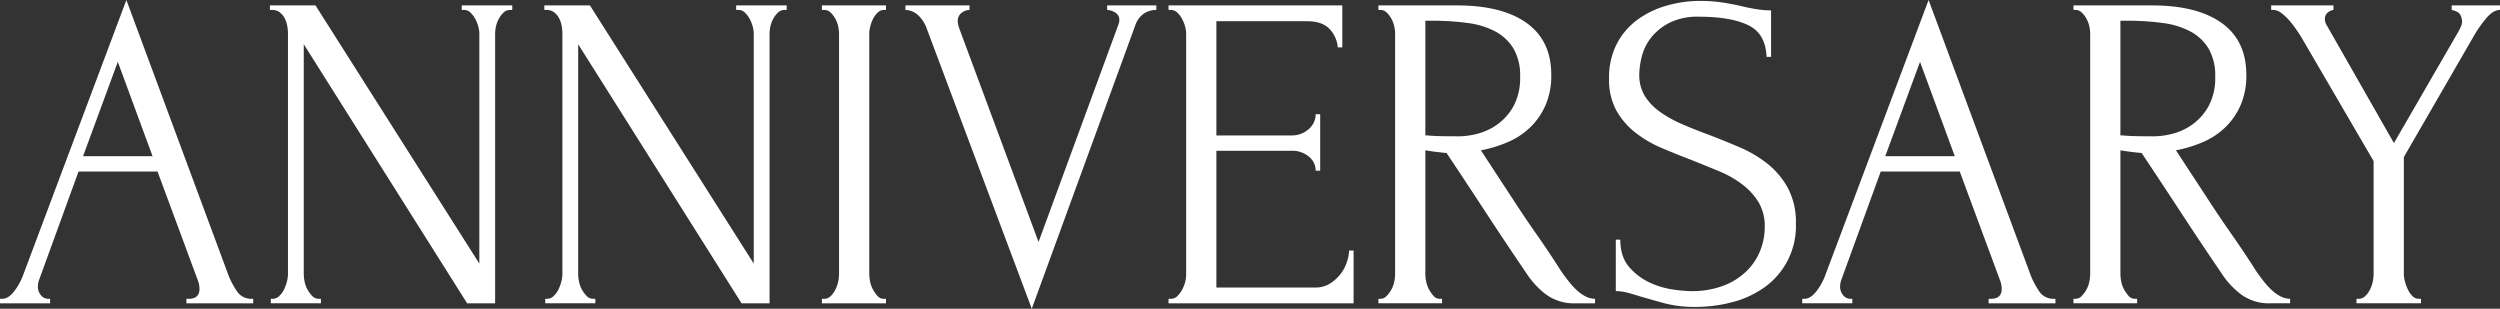<svg xmlns="http://www.w3.org/2000/svg" xmlns:xlink="http://www.w3.org/1999/xlink" width="880" height="108.672" viewBox="0 0 880 108.672">
  <rect x="0" y="0" width="880" height="108.672" fill="#333333" stroke="none"/>
  <defs>
    <clipPath id="clip-path">
      <rect id="長方形_135" data-name="長方形 135" width="880" height="108.672" fill="#fff"/>
    </clipPath>
  </defs>
  <g id="グループ_163" data-name="グループ 163" transform="translate(0 -1)">
    <g id="グループ_144" data-name="グループ 144" transform="translate(0 1)" clip-path="url(#clip-path)">
      <path id="パス_962" data-name="パス 962" d="M65.617,105.177h.794q3.813,0,3.812-3.5a8.558,8.558,0,0,0-.476-2.7l-14.3-38.607h-27.8L13.824,98.344a6.833,6.833,0,0,0-.478,2.382,4.576,4.576,0,0,0,1.113,3.259,3.244,3.244,0,0,0,2.382,1.192h.794v1.588H0v-1.588H.8q2.063,0,4.052-2.462a21.253,21.253,0,0,0,3.256-5.8L44.486,0,80.075,95.962a28,28,0,0,0,3.1,6.2,5.963,5.963,0,0,0,5.163,3.018h.794v1.588H65.617Zm-36.383-50.2H53.7L41.468,21.766Z" transform="translate(0 0)" fill="#fff"/>
      <path id="パス_963" data-name="パス 963" d="M88.581,104.7h.794v1.587H71.741V104.7h.794a3.16,3.16,0,0,0,2.144-.954,7.694,7.694,0,0,0,1.668-2.224,14.493,14.493,0,0,0,1.034-2.78,11.1,11.1,0,0,0,.4-2.781V11.285a15.758,15.758,0,0,0-.238-2.543,9.535,9.535,0,0,0-.874-2.7A6.288,6.288,0,0,0,74.919,3.9a4.261,4.261,0,0,0-2.7-.873h-.794V1.433H87.469l57.671,90.879V11.285a9.766,9.766,0,0,0-.4-2.543,12.165,12.165,0,0,0-1.112-2.7A8.639,8.639,0,0,0,141.963,3.9a3.2,3.2,0,0,0-2.224-.873h-.794V1.433h17.794V3.024h-.794a3.2,3.2,0,0,0-2.224.873,8.6,8.6,0,0,0-1.668,2.146,9.787,9.787,0,0,0-1.034,2.7,11.828,11.828,0,0,0-.317,2.543v95.007h-9.852L83.339,15.1V95.965a13.48,13.48,0,0,0,.317,2.781,9.67,9.67,0,0,0,1.034,2.78,10.162,10.162,0,0,0,1.668,2.224,3.051,3.051,0,0,0,2.224.954" transform="translate(23.585 0.473)" fill="#fff"/>
      <path id="パス_964" data-name="パス 964" d="M161.2,104.7h.794v1.587H144.357V104.7h.794a3.16,3.16,0,0,0,2.144-.954,7.7,7.7,0,0,0,1.668-2.224A14.489,14.489,0,0,0,150,98.746a11.1,11.1,0,0,0,.4-2.781V11.285a15.758,15.758,0,0,0-.238-2.543,9.535,9.535,0,0,0-.874-2.7A6.288,6.288,0,0,0,147.535,3.9a4.261,4.261,0,0,0-2.7-.873h-.794V1.433h16.046l57.671,90.879V11.285a9.765,9.765,0,0,0-.4-2.543,12.164,12.164,0,0,0-1.112-2.7A8.641,8.641,0,0,0,214.579,3.9a3.2,3.2,0,0,0-2.224-.873h-.794V1.433h17.794V3.024h-.794a3.2,3.2,0,0,0-2.224.873,8.607,8.607,0,0,0-1.668,2.146,9.789,9.789,0,0,0-1.034,2.7,11.83,11.83,0,0,0-.317,2.543v95.007h-9.852L155.955,15.1V95.965a13.479,13.479,0,0,0,.317,2.781,9.67,9.67,0,0,0,1.034,2.78,10.163,10.163,0,0,0,1.668,2.224,3.051,3.051,0,0,0,2.224.954" transform="translate(47.564 0.473)" fill="#fff"/>
      <path id="パス_965" data-name="パス 965" d="M217.491,1.434h22.56v1.59h-.794a3.017,3.017,0,0,0-2.066.874A7.645,7.645,0,0,0,235.6,5.962a12.341,12.341,0,0,0-1.034,2.7,10.523,10.523,0,0,0-.4,2.621V95.964a13.494,13.494,0,0,0,.317,2.783,9.725,9.725,0,0,0,1.034,2.78,11.955,11.955,0,0,0,1.588,2.224,2.8,2.8,0,0,0,2.146.954h.794v1.587h-22.56v-1.587h.794a3.184,3.184,0,0,0,2.224-.875,8.094,8.094,0,0,0,1.668-2.224,10.9,10.9,0,0,0,1.032-2.859,13.6,13.6,0,0,0,.319-2.783V11.286a11.932,11.932,0,0,0-.319-2.543,9.852,9.852,0,0,0-1.032-2.7A8.6,8.6,0,0,0,220.509,3.9a3.2,3.2,0,0,0-2.224-.874h-.794Z" transform="translate(71.819 0.473)" fill="#fff"/>
      <path id="パス_966" data-name="パス 966" d="M258.016,7a7.879,7.879,0,0,0,.476,2.382l27.962,75.307,27.962-76.1a5.009,5.009,0,0,0,.318-.952,4.448,4.448,0,0,0,.158-.954,2.981,2.981,0,0,0-1.508-2.78,5.663,5.663,0,0,0-2.781-.873V1.433h17.318V3.024a7.933,7.933,0,0,0-4.368,1.27,8.244,8.244,0,0,0-3.1,4.289L284.071,108.2,246.9,9.062a11.632,11.632,0,0,0-2.781-4.132,6.923,6.923,0,0,0-4.527-1.906V1.433h22.559V3.024a4.541,4.541,0,0,0-2.78,1.031A3.486,3.486,0,0,0,258.016,7" transform="translate(79.115 0.473)" fill="#fff"/>
      <path id="パス_967" data-name="パス 967" d="M309.216,104.7h.794a3.187,3.187,0,0,0,2.225-.875,8.5,8.5,0,0,0,1.667-2.144,12.011,12.011,0,0,0,1.112-2.7,10.156,10.156,0,0,0,.4-2.7v-85a9.718,9.718,0,0,0-.4-2.543,12.042,12.042,0,0,0-1.112-2.7A8.632,8.632,0,0,0,312.236,3.9a3.2,3.2,0,0,0-2.225-.873h-.794V1.433h61.167V16.209h-1.588a10.7,10.7,0,0,0-2.86-6.433Q363.391,7,357.991,7H326.056v40.2h26.374a8.789,8.789,0,0,0,6.116-2.224,6.854,6.854,0,0,0,2.464-5.244H362.6v19.86H361.01a6.317,6.317,0,0,0-2.384-4.926,9.135,9.135,0,0,0-6.2-2.066H326.056v48.14h34.794a9.5,9.5,0,0,0,5.242-1.43,14.427,14.427,0,0,0,3.734-3.416,13.793,13.793,0,0,0,2.224-4.29,13.516,13.516,0,0,0,.716-3.891h1.588v18.586H309.216Z" transform="translate(102.108 0.473)" fill="#fff"/>
      <path id="パス_968" data-name="パス 968" d="M386.359,104.7h.794v1.588h-22.4V104.7h.794a2.893,2.893,0,0,0,2.066-.954,10.19,10.19,0,0,0,1.668-2.223,9.762,9.762,0,0,0,1.032-2.78,13.69,13.69,0,0,0,.318-2.783V11.286a11.993,11.993,0,0,0-.318-2.543,9.862,9.862,0,0,0-1.032-2.7A8.632,8.632,0,0,0,367.612,3.9a3.02,3.02,0,0,0-2.066-.873h-.794V1.433H392.4q15.885,0,24.545,6.2T425.6,25.9a26.114,26.114,0,0,1-1.986,10.563,24.51,24.51,0,0,1-5.322,7.787,26.2,26.2,0,0,1-7.864,5.242,44.062,44.062,0,0,1-9.612,2.938l11.438,17.478q4.13,6.357,8.42,12.471T429.1,95.011q1.107,1.59,2.462,3.339a27.186,27.186,0,0,0,2.86,3.178,14.149,14.149,0,0,0,3.177,2.3,7.262,7.262,0,0,0,3.416.875v1.588H434.18a16.648,16.648,0,0,1-10.406-3.1,29.039,29.039,0,0,1-6.751-7.23q-7.151-10.483-14.22-21.289t-14.06-21.289c-1.168-.1-2.41-.239-3.734-.4s-2.57-.343-3.734-.556V95.965a13.5,13.5,0,0,0,.318,2.783,9.685,9.685,0,0,0,1.032,2.78,12.009,12.009,0,0,0,1.588,2.223,2.8,2.8,0,0,0,2.146.954M381.275,6.835V47.191h.794q1.271.16,4.052.239t6.91.077a26.566,26.566,0,0,0,7.07-1.031,20.662,20.662,0,0,0,6.992-3.5,19.571,19.571,0,0,0,5.4-6.433,20.9,20.9,0,0,0,2.146-10.01,18.85,18.85,0,0,0-2.3-9.85,16.6,16.6,0,0,0-6.356-6.038,28.369,28.369,0,0,0-9.771-3.018,91.814,91.814,0,0,0-12.551-.8Z" transform="translate(120.447 0.473)" fill="#fff"/>
      <path id="パス_969" data-name="パス 969" d="M491.558,78.564a26.439,26.439,0,0,1-11.392,22.72,34.277,34.277,0,0,1-11.315,5.084,51.023,51.023,0,0,1-12.507,1.588,41.879,41.879,0,0,1-11-1.27q-4.621-1.271-8.443-2.382c-1.7-.531-3.232-.978-4.608-1.351a15.944,15.944,0,0,0-4.13-.556V84.286h1.588q0,6.04,3.1,9.612a21.268,21.268,0,0,0,7.242,5.479,28.927,28.927,0,0,0,8.291,2.464,51.018,51.018,0,0,0,6.059.556,31.591,31.591,0,0,0,11.8-1.985,23.434,23.434,0,0,0,8.133-5.244,20.936,20.936,0,0,0,4.7-7.23,22.578,22.578,0,0,0,1.515-8.1,16.381,16.381,0,0,0-2.225-8.818,23.245,23.245,0,0,0-5.8-6.277,37.05,37.05,0,0,0-8.182-4.607q-4.609-1.906-9.374-3.814-5.4-2.061-10.644-4.289A40.712,40.712,0,0,1,435,46.551a26.038,26.038,0,0,1-6.672-7.784,22.592,22.592,0,0,1-2.542-11.2,25.871,25.871,0,0,1,2.7-12.154,24.5,24.5,0,0,1,7.23-8.5,32.266,32.266,0,0,1,10.327-5A42.6,42.6,0,0,1,457.876.24,51.756,51.756,0,0,1,465.661.8q3.651.557,6.99,1.351,2.7.635,5.242,1.031a31.9,31.9,0,0,0,4.926.4V19.942h-1.59q-.319-8.263-6.535-11.2T457.474,5.8A22.29,22.29,0,0,0,447.03,7.946a19.424,19.424,0,0,0-6.457,5.244,17.812,17.812,0,0,0-3.27,6.671,26.753,26.753,0,0,0-.877,6.275,14.07,14.07,0,0,0,1.991,7.627,19.609,19.609,0,0,0,5.337,5.56,42.369,42.369,0,0,0,7.729,4.29q4.382,1.906,9.163,3.655,5.415,2.065,10.992,4.447a42.97,42.97,0,0,1,9.961,5.877,28.212,28.212,0,0,1,7.171,8.583,25.472,25.472,0,0,1,2.788,12.39" transform="translate(140.6 0.079)" fill="#fff"/>
      <path id="パス_970" data-name="パス 970" d="M542.517,105.177h.794q3.813,0,3.812-3.5a8.558,8.558,0,0,0-.476-2.7l-14.3-38.607h-27.8l-13.822,37.97a6.833,6.833,0,0,0-.478,2.382,4.577,4.577,0,0,0,1.113,3.259,3.244,3.244,0,0,0,2.382,1.192h.794v1.588H476.9v-1.588h.8q2.063,0,4.052-2.462a21.253,21.253,0,0,0,3.256-5.8L521.386,0l35.589,95.962a27.99,27.99,0,0,0,3.1,6.2,5.963,5.963,0,0,0,5.163,3.018h.794v1.588H542.517Zm-36.383-50.2H530.6L518.368,21.766Z" transform="translate(157.48 0)" fill="#fff"/>
      <path id="パス_971" data-name="パス 971" d="M570.288,104.7h.794v1.588h-22.4V104.7h.8a2.893,2.893,0,0,0,2.065-.954,10.182,10.182,0,0,0,1.668-2.223,9.758,9.758,0,0,0,1.032-2.78,13.692,13.692,0,0,0,.318-2.783V11.286a11.994,11.994,0,0,0-.318-2.543,9.859,9.859,0,0,0-1.032-2.7A8.626,8.626,0,0,0,551.541,3.9a3.019,3.019,0,0,0-2.065-.873h-.8V1.433h27.646q15.883,0,24.544,6.2T609.53,25.9a26.114,26.114,0,0,1-1.986,10.563,24.513,24.513,0,0,1-5.322,7.787,26.2,26.2,0,0,1-7.864,5.242,44.06,44.06,0,0,1-9.612,2.938l11.439,17.478q4.13,6.357,8.42,12.471t8.422,12.629q1.108,1.59,2.462,3.339a27.186,27.186,0,0,0,2.861,3.178,14.119,14.119,0,0,0,3.177,2.3,7.257,7.257,0,0,0,3.415.875v1.588h-6.832a16.648,16.648,0,0,1-10.406-3.1,29.008,29.008,0,0,1-6.75-7.23Q593.8,85.481,586.732,74.676t-14.06-21.289c-1.167-.1-2.41-.239-3.734-.4s-2.57-.343-3.734-.556V95.965a13.505,13.505,0,0,0,.318,2.783,9.682,9.682,0,0,0,1.032,2.78,12.071,12.071,0,0,0,1.588,2.223,2.8,2.8,0,0,0,2.146.954M565.2,6.835V47.191H566q1.271.16,4.052.239t6.91.077a26.567,26.567,0,0,0,7.07-1.031,20.65,20.65,0,0,0,6.992-3.5,19.569,19.569,0,0,0,5.4-6.433,20.9,20.9,0,0,0,2.146-10.01,18.851,18.851,0,0,0-2.3-9.85,16.588,16.588,0,0,0-6.356-6.038,28.37,28.37,0,0,0-9.771-3.018,91.8,91.8,0,0,0-12.551-.8Z" transform="translate(181.183 0.473)" fill="#fff"/>
      <path id="パス_972" data-name="パス 972" d="M600.993,1.434h21.925v1.59a4.1,4.1,0,0,0-2.065.954A2.926,2.926,0,0,0,619.9,6.36a3.958,3.958,0,0,0,.476,1.749l23.831,41.782,22.88-39.559c.422-.846.714-1.483.874-1.906a4.576,4.576,0,0,0,.237-1.59q-.319-2.538-1.826-3.178a8.028,8.028,0,0,0-1.828-.635V1.434h17v1.59q-2.384,0-4.846,2.938a42.341,42.341,0,0,0-4.21,5.958L647.7,54.817V95.964a10.057,10.057,0,0,0,.4,2.7,17.168,17.168,0,0,0,1.032,2.78,8.068,8.068,0,0,0,1.59,2.3,3.047,3.047,0,0,0,2.224.954h.793v1.587H631.02v-1.587h.794a3.187,3.187,0,0,0,2.225-.875,8.147,8.147,0,0,0,1.668-2.224,10.9,10.9,0,0,0,1.032-2.859,13.683,13.683,0,0,0,.318-2.783V56.248L611.479,12.4q-.8-1.271-1.906-2.86a33.869,33.869,0,0,0-2.384-3.02,16.825,16.825,0,0,0-2.7-2.462,4.7,4.7,0,0,0-2.7-1.032h-.794Z" transform="translate(198.457 0.473)" fill="#fff"/>
    </g>
  </g>
</svg>
